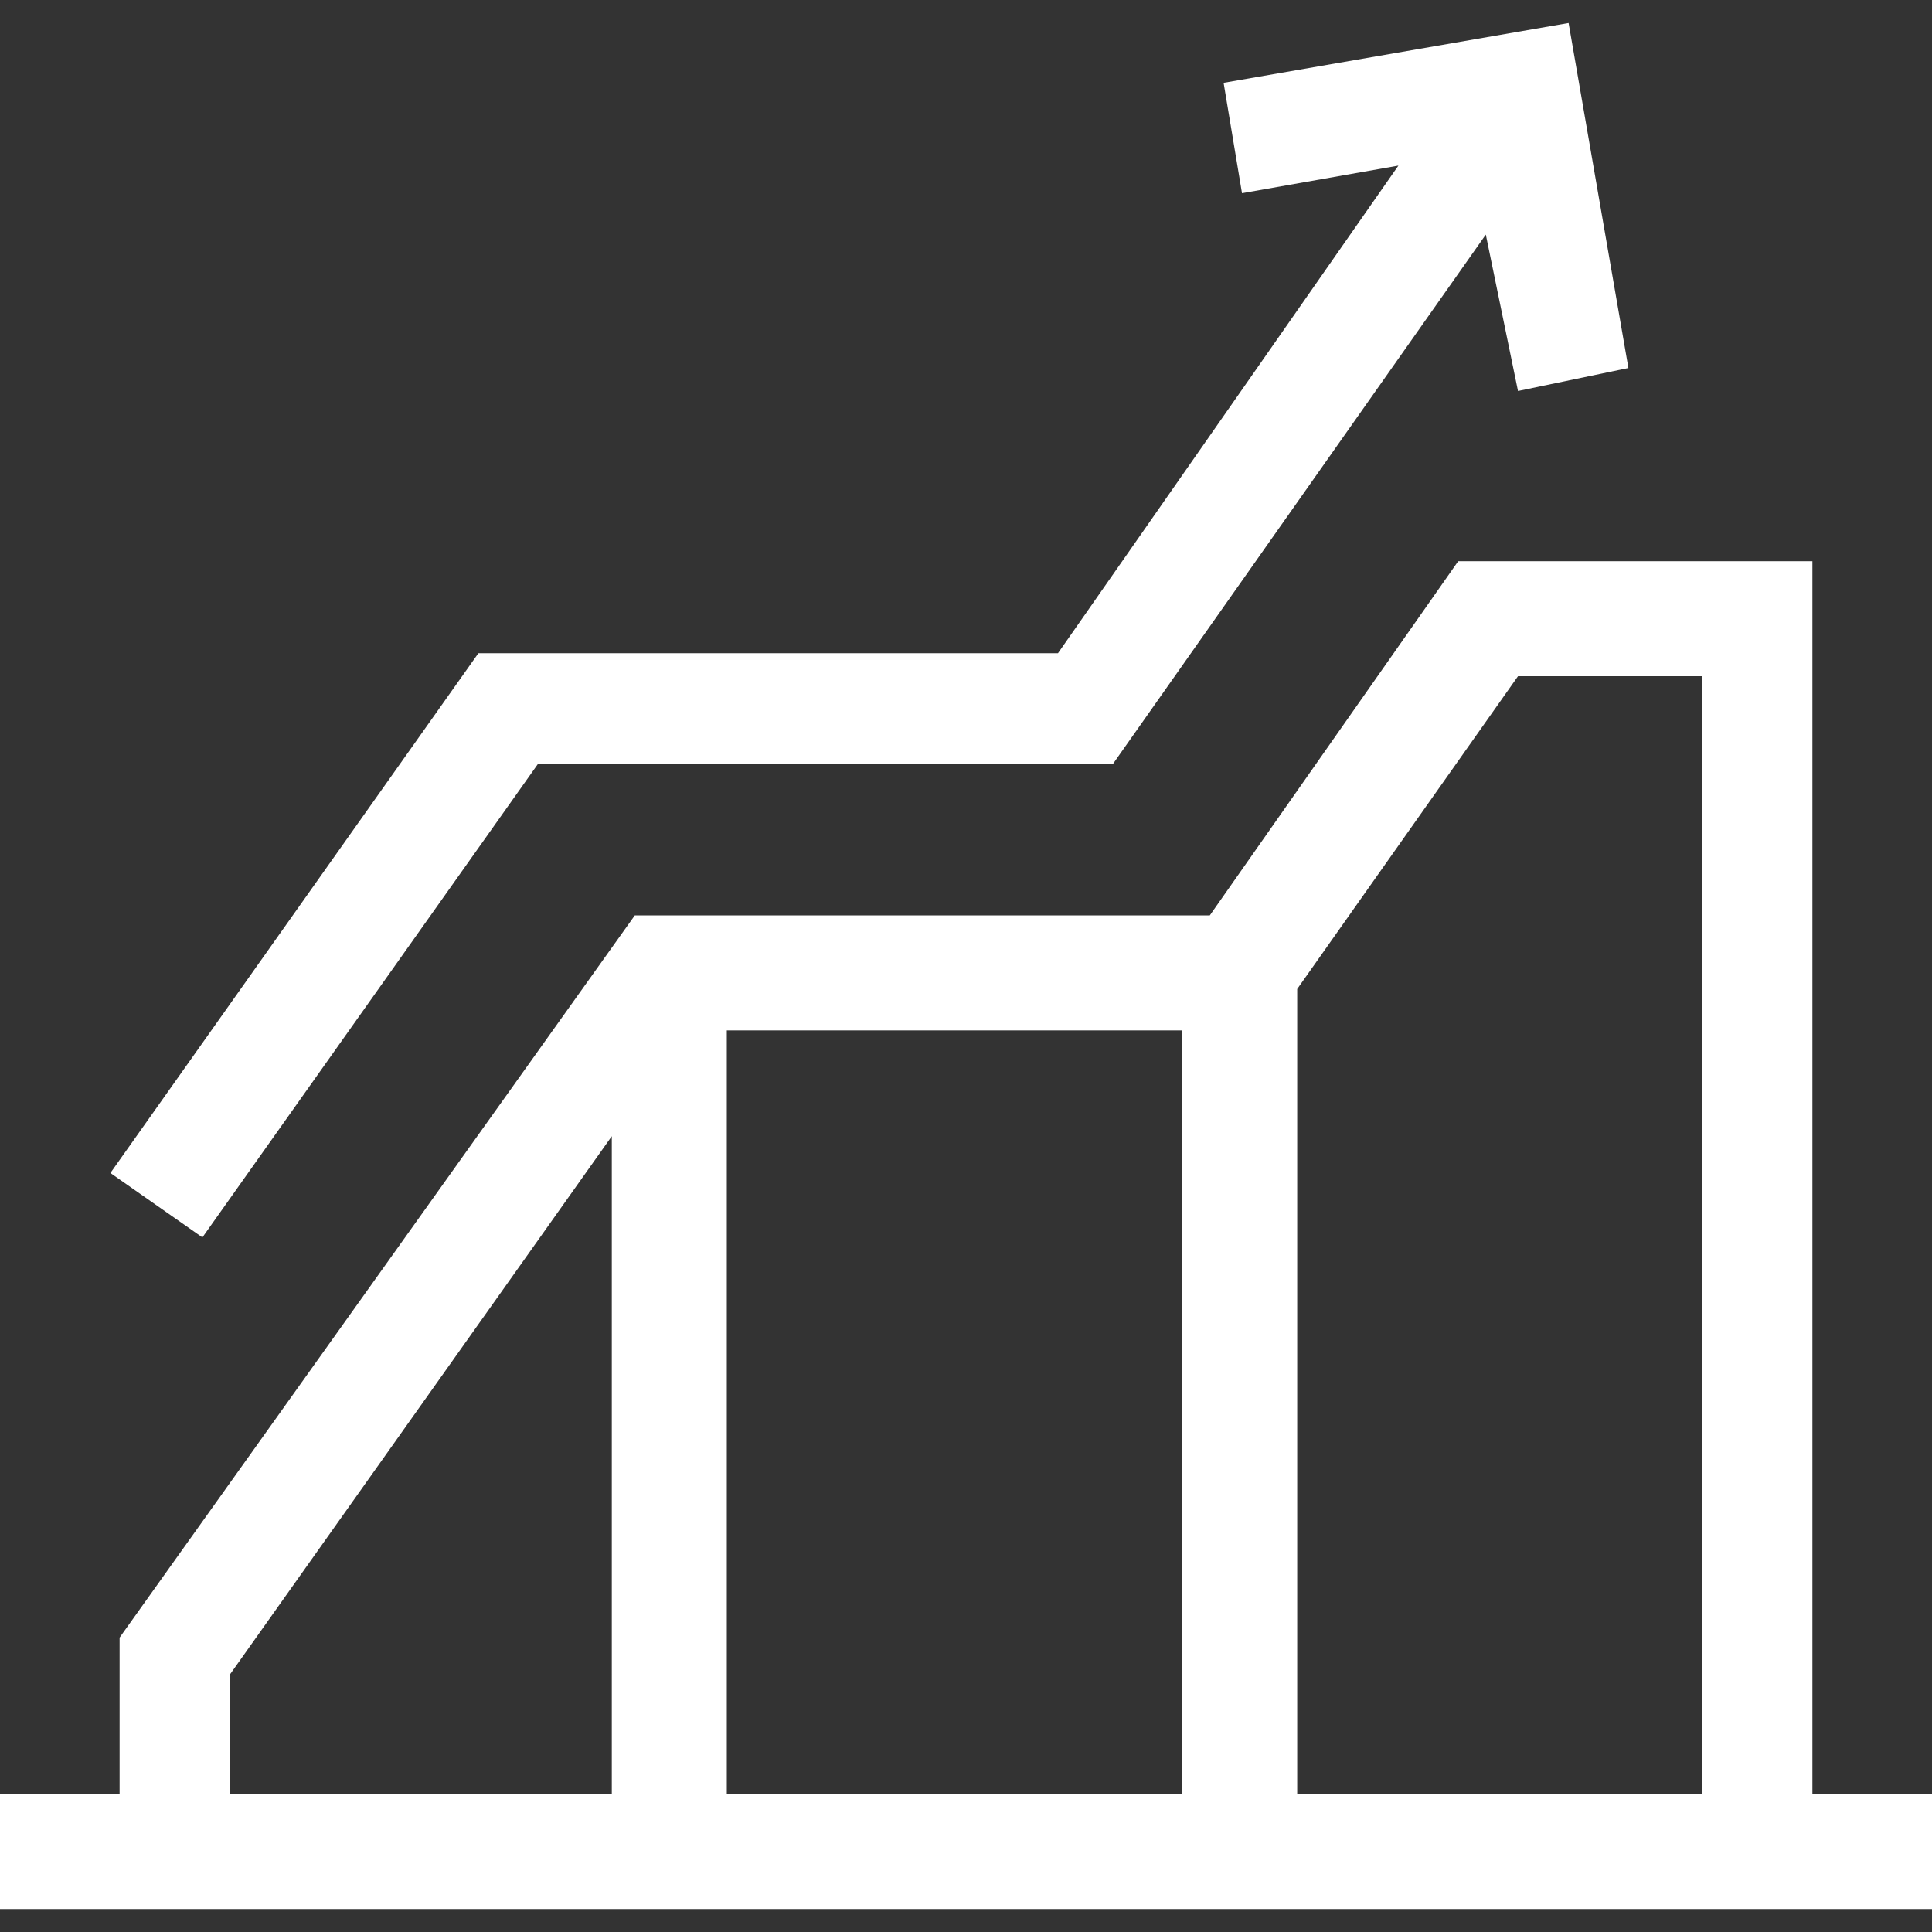 <?xml version="1.0" encoding="utf-8"?>
<!-- Generator: Adobe Illustrator 25.2.1, SVG Export Plug-In . SVG Version: 6.00 Build 0)  -->
<svg version="1.1" id="Layer_1" xmlns="http://www.w3.org/2000/svg" xmlns:xlink="http://www.w3.org/1999/xlink" x="0px" y="0px"
	 viewBox="0 0 42 42" style="enable-background:new 0 0 42 42;" xml:space="preserve">
<rect x="0" y="0" width="42" height="42" fill="#333333" stroke="none"/>
<style type="text/css">
	.st0{fill:#FFFFFF;}
</style>
<g>
	<path class="st0" d="M11.7,16.6h12.5l8.1-11.5L33,8.5L35.4,8l-1.3-7.5l-7.5,1.3L27,4.2l3.4-0.6L23,14.2H10.4l-8,11.3l2,1.4
		L11.7,16.6z"/>
	<path class="st0" d="M39.4,39V12.2h-7.7l-5.4,7.7H13.8L2.6,35.6V39H0v2.5h42V39H39.4z M15.8,22.4h9.9V39h-9.9V22.4z M5,36.4
		l8.3-11.7V39H5L5,36.4z M28.2,39V21.5l4.8-6.8H37V39H28.2z"/>
</g>
</svg>

